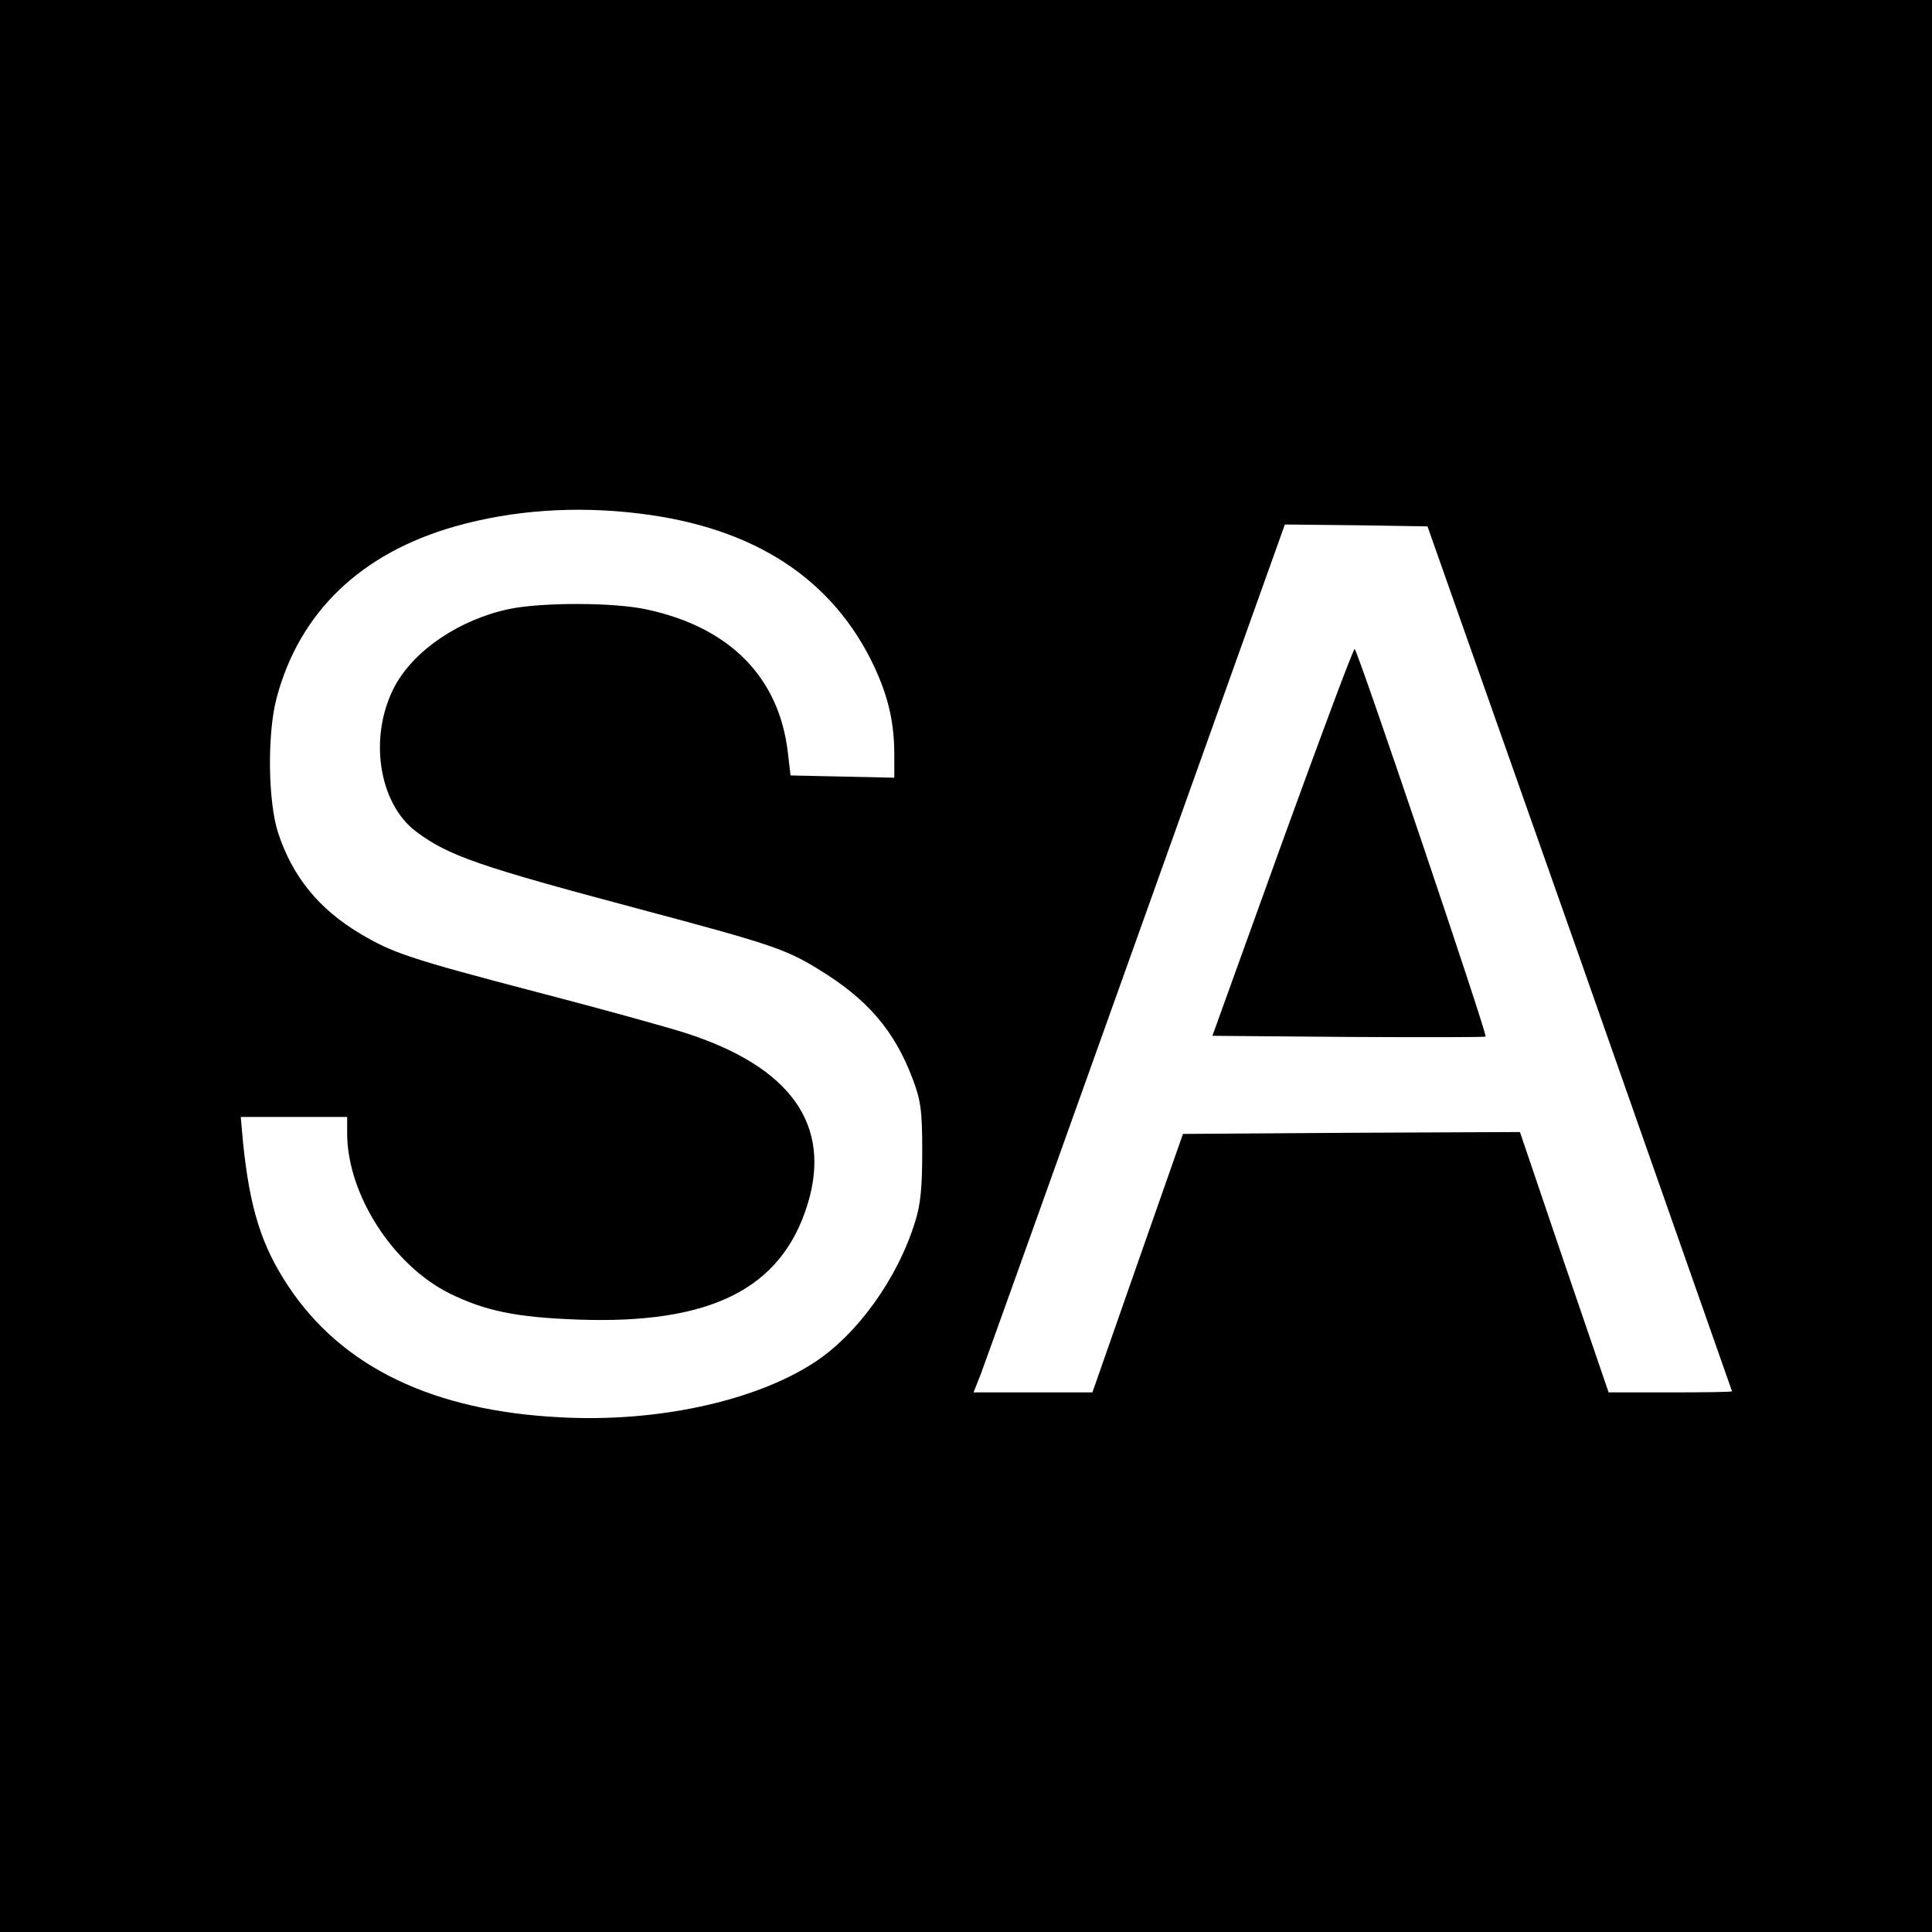 <?xml version="1.0" standalone="no"?>
<!DOCTYPE svg PUBLIC "-//W3C//DTD SVG 20010904//EN"
 "http://www.w3.org/TR/2001/REC-SVG-20010904/DTD/svg10.dtd">
<svg version="1.0" xmlns="http://www.w3.org/2000/svg"
 width="512pt" height="512pt" viewBox="0 0 512 512"
 preserveAspectRatio="xMidYMid meet">
<g transform="translate(0,512) scale(0.1,-0.1)"
fill="#000000" stroke="none">
<path d="M0 2560 l0 -2560 2560 0 2560 0 0 2560 0 2560 -2560 0 -2560 0 0
-2560z m1695 1199 c305 -37 513 -174 622 -406 38 -82 53 -149 53 -235 l0 -59
-137 3 -138 3 -7 60 c-23 200 -154 333 -375 380 -87 19 -278 19 -364 1 -131
-28 -250 -108 -302 -203 -71 -132 -45 -311 56 -387 86 -64 163 -91 595 -206
341 -91 384 -105 470 -158 130 -79 202 -162 251 -292 21 -56 25 -82 25 -190 0
-94 -4 -140 -18 -185 -46 -152 -154 -302 -270 -377 -158 -102 -417 -158 -671
-144 -338 17 -578 133 -720 346 -72 108 -103 207 -121 383 l-6 67 141 0 141 0
0 -43 c0 -162 121 -350 272 -425 94 -46 175 -63 338 -69 353 -13 541 81 610
305 65 211 -44 365 -325 455 -44 14 -219 63 -389 107 -344 90 -386 105 -472
156 -109 65 -179 151 -217 267 -27 83 -29 263 -4 357 60 227 223 384 473 455
152 43 319 55 489 34z m2492 -1179 c221 -630 403 -1146 403 -1147 0 -2 -74 -3
-164 -3 l-163 0 -118 345 -117 345 -447 -2 -446 -3 -120 -342 -120 -343 -157
0 -158 0 19 48 c10 26 195 543 412 1150 l394 1102 189 -2 189 -3 404 -1145z"/>
<path d="M3398 2888 l-185 -513 360 -3 c198 -1 362 -1 364 1 5 6 -340 1027
-347 1027 -4 0 -90 -231 -192 -512z"/>
</g>
</svg>

